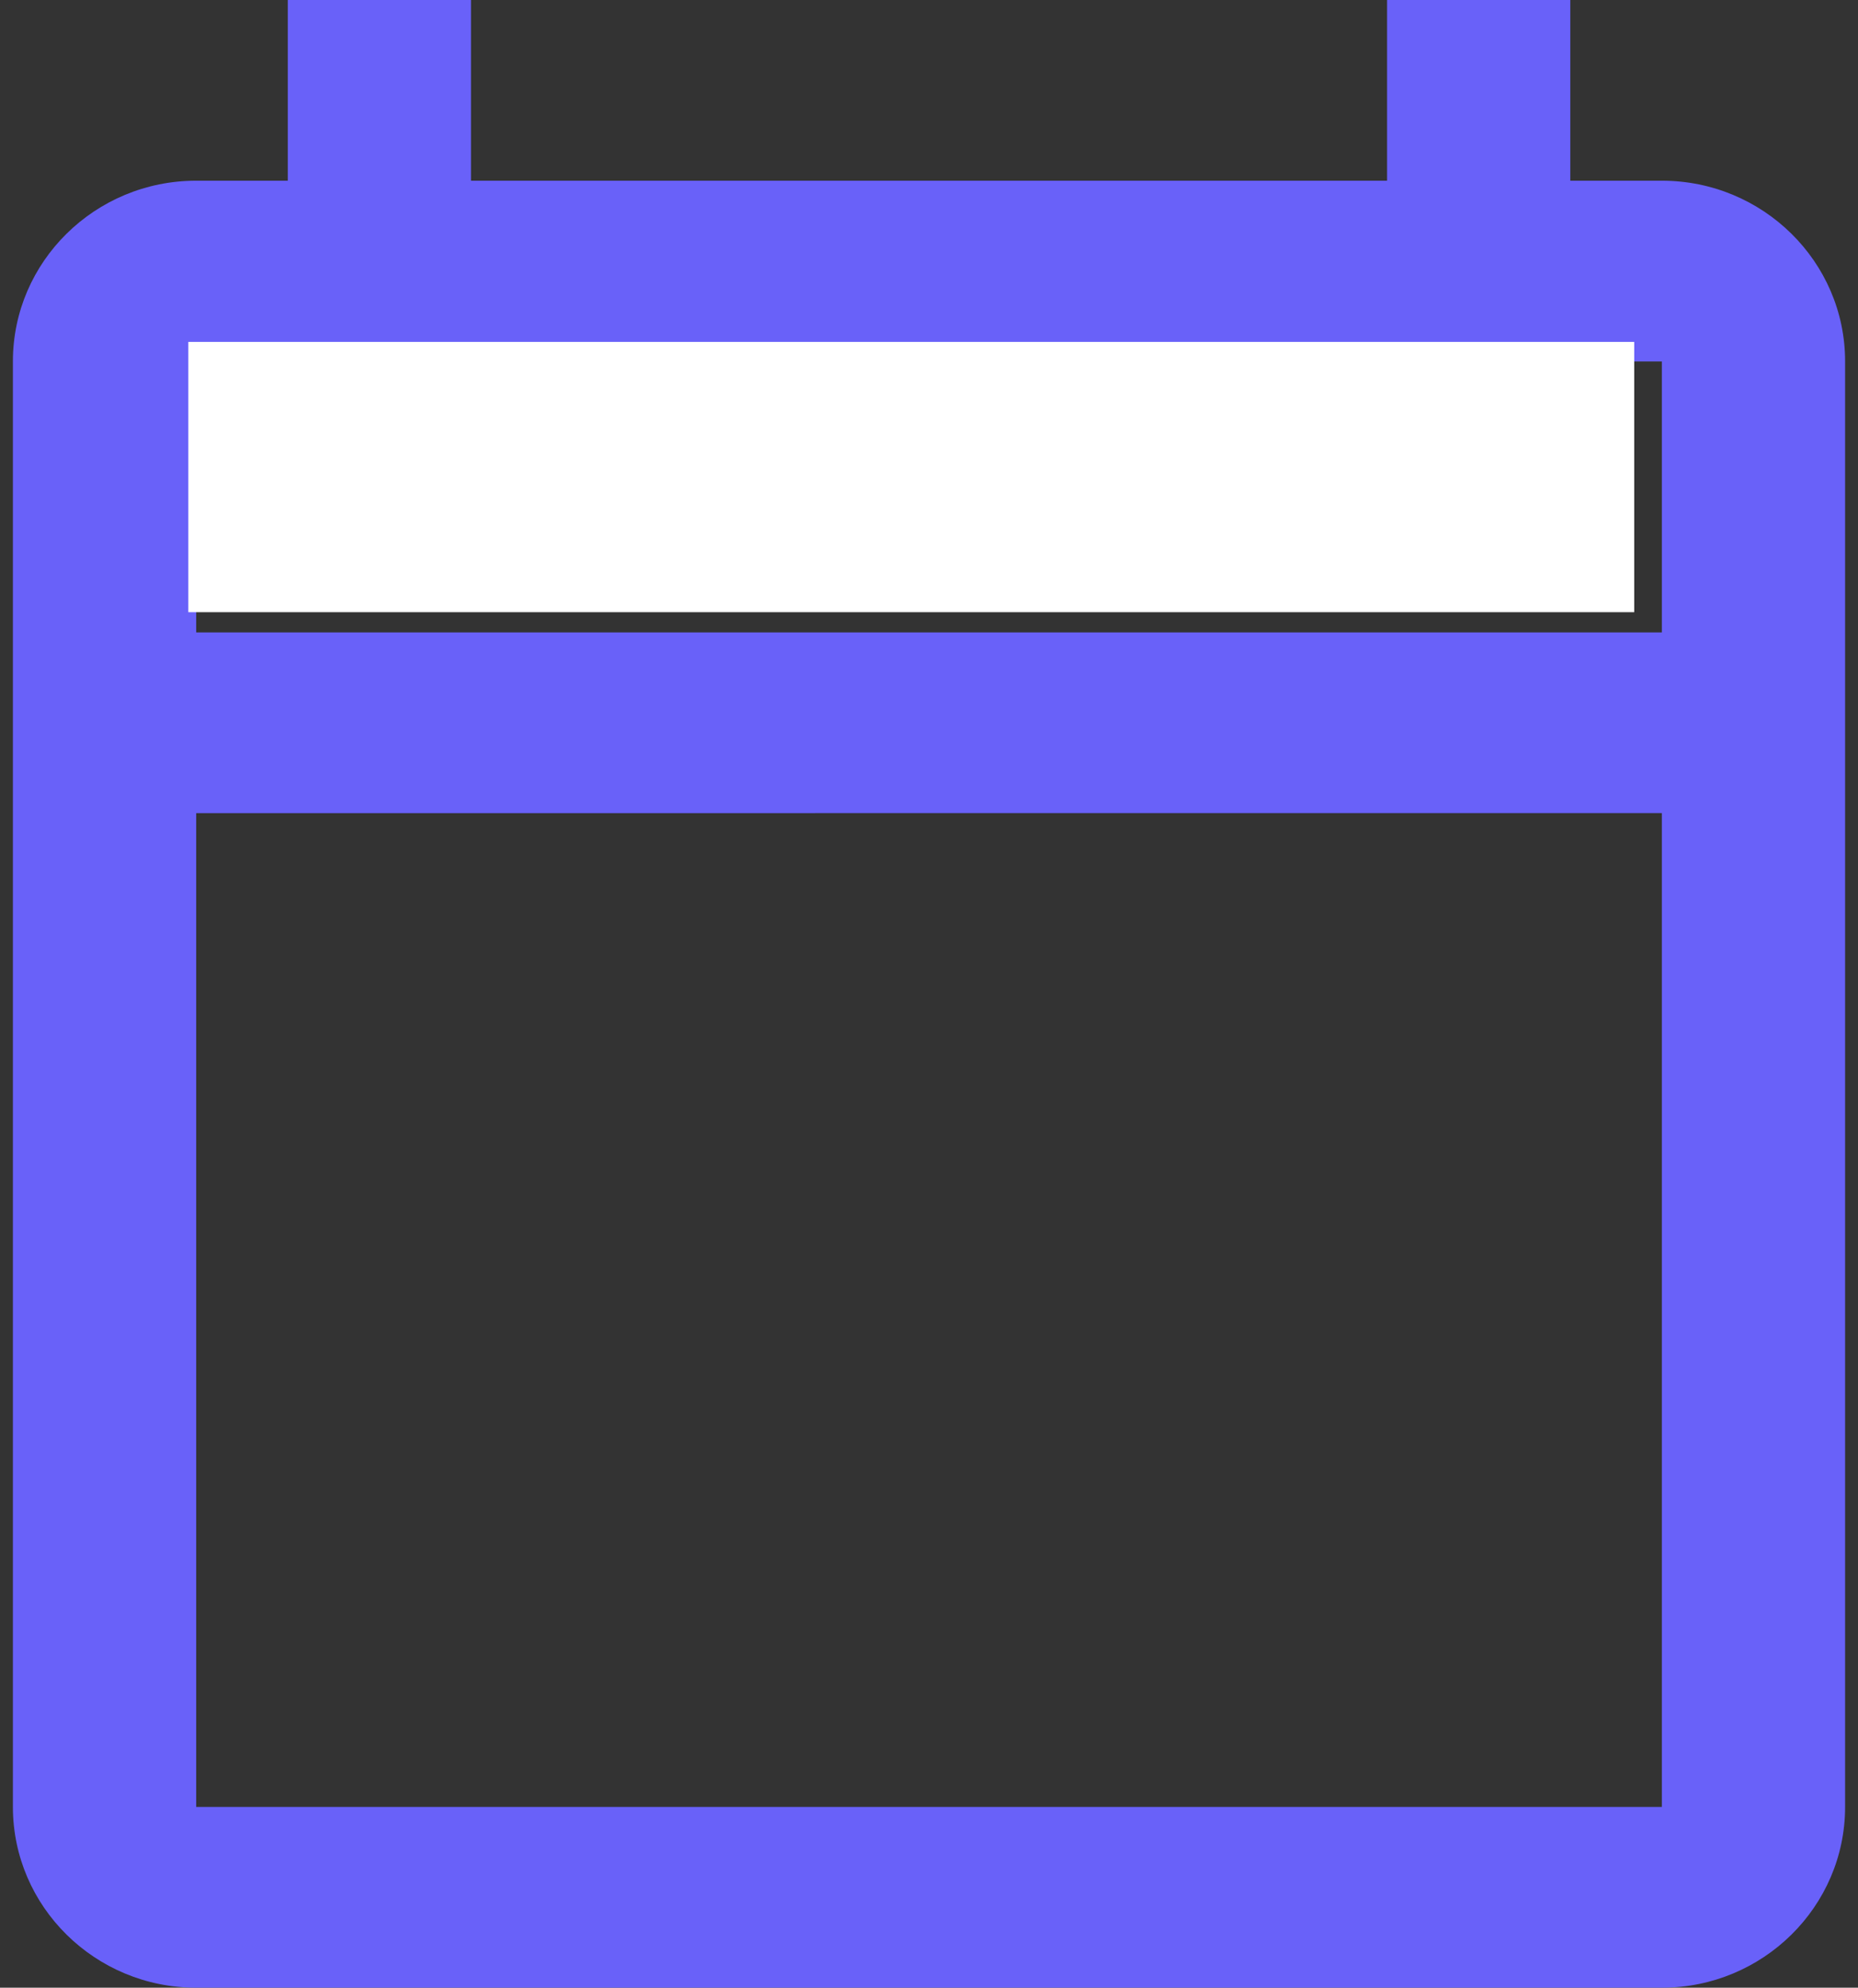 <svg xmlns="http://www.w3.org/2000/svg" width="72" height="77" viewBox="0 0 72 77"><rect x="0" y="0" width="72" height="77" fill="#333333" stroke="none"/><g><g><path fill="#6961f9" d="M7.603 14.002H64.4V24.5H7.603zM64.4 31.498v38.499H7.603V31.499zM71.5 69.998v-56C71.5 10.138 68.315 7 64.4 7h-3.549V0h-7.1v7h-35.5V0h-7.099v7H7.6C3.685 7 .5 10.138.5 13.997v56C.5 73.858 3.685 77 7.6 77h56.8c3.915 0 7.1-3.141 7.1-7.002z"/></g><g><path fill="#fff" d="M7.298 23.715v-10.47h56.03v10.47z"/></g></g></svg>